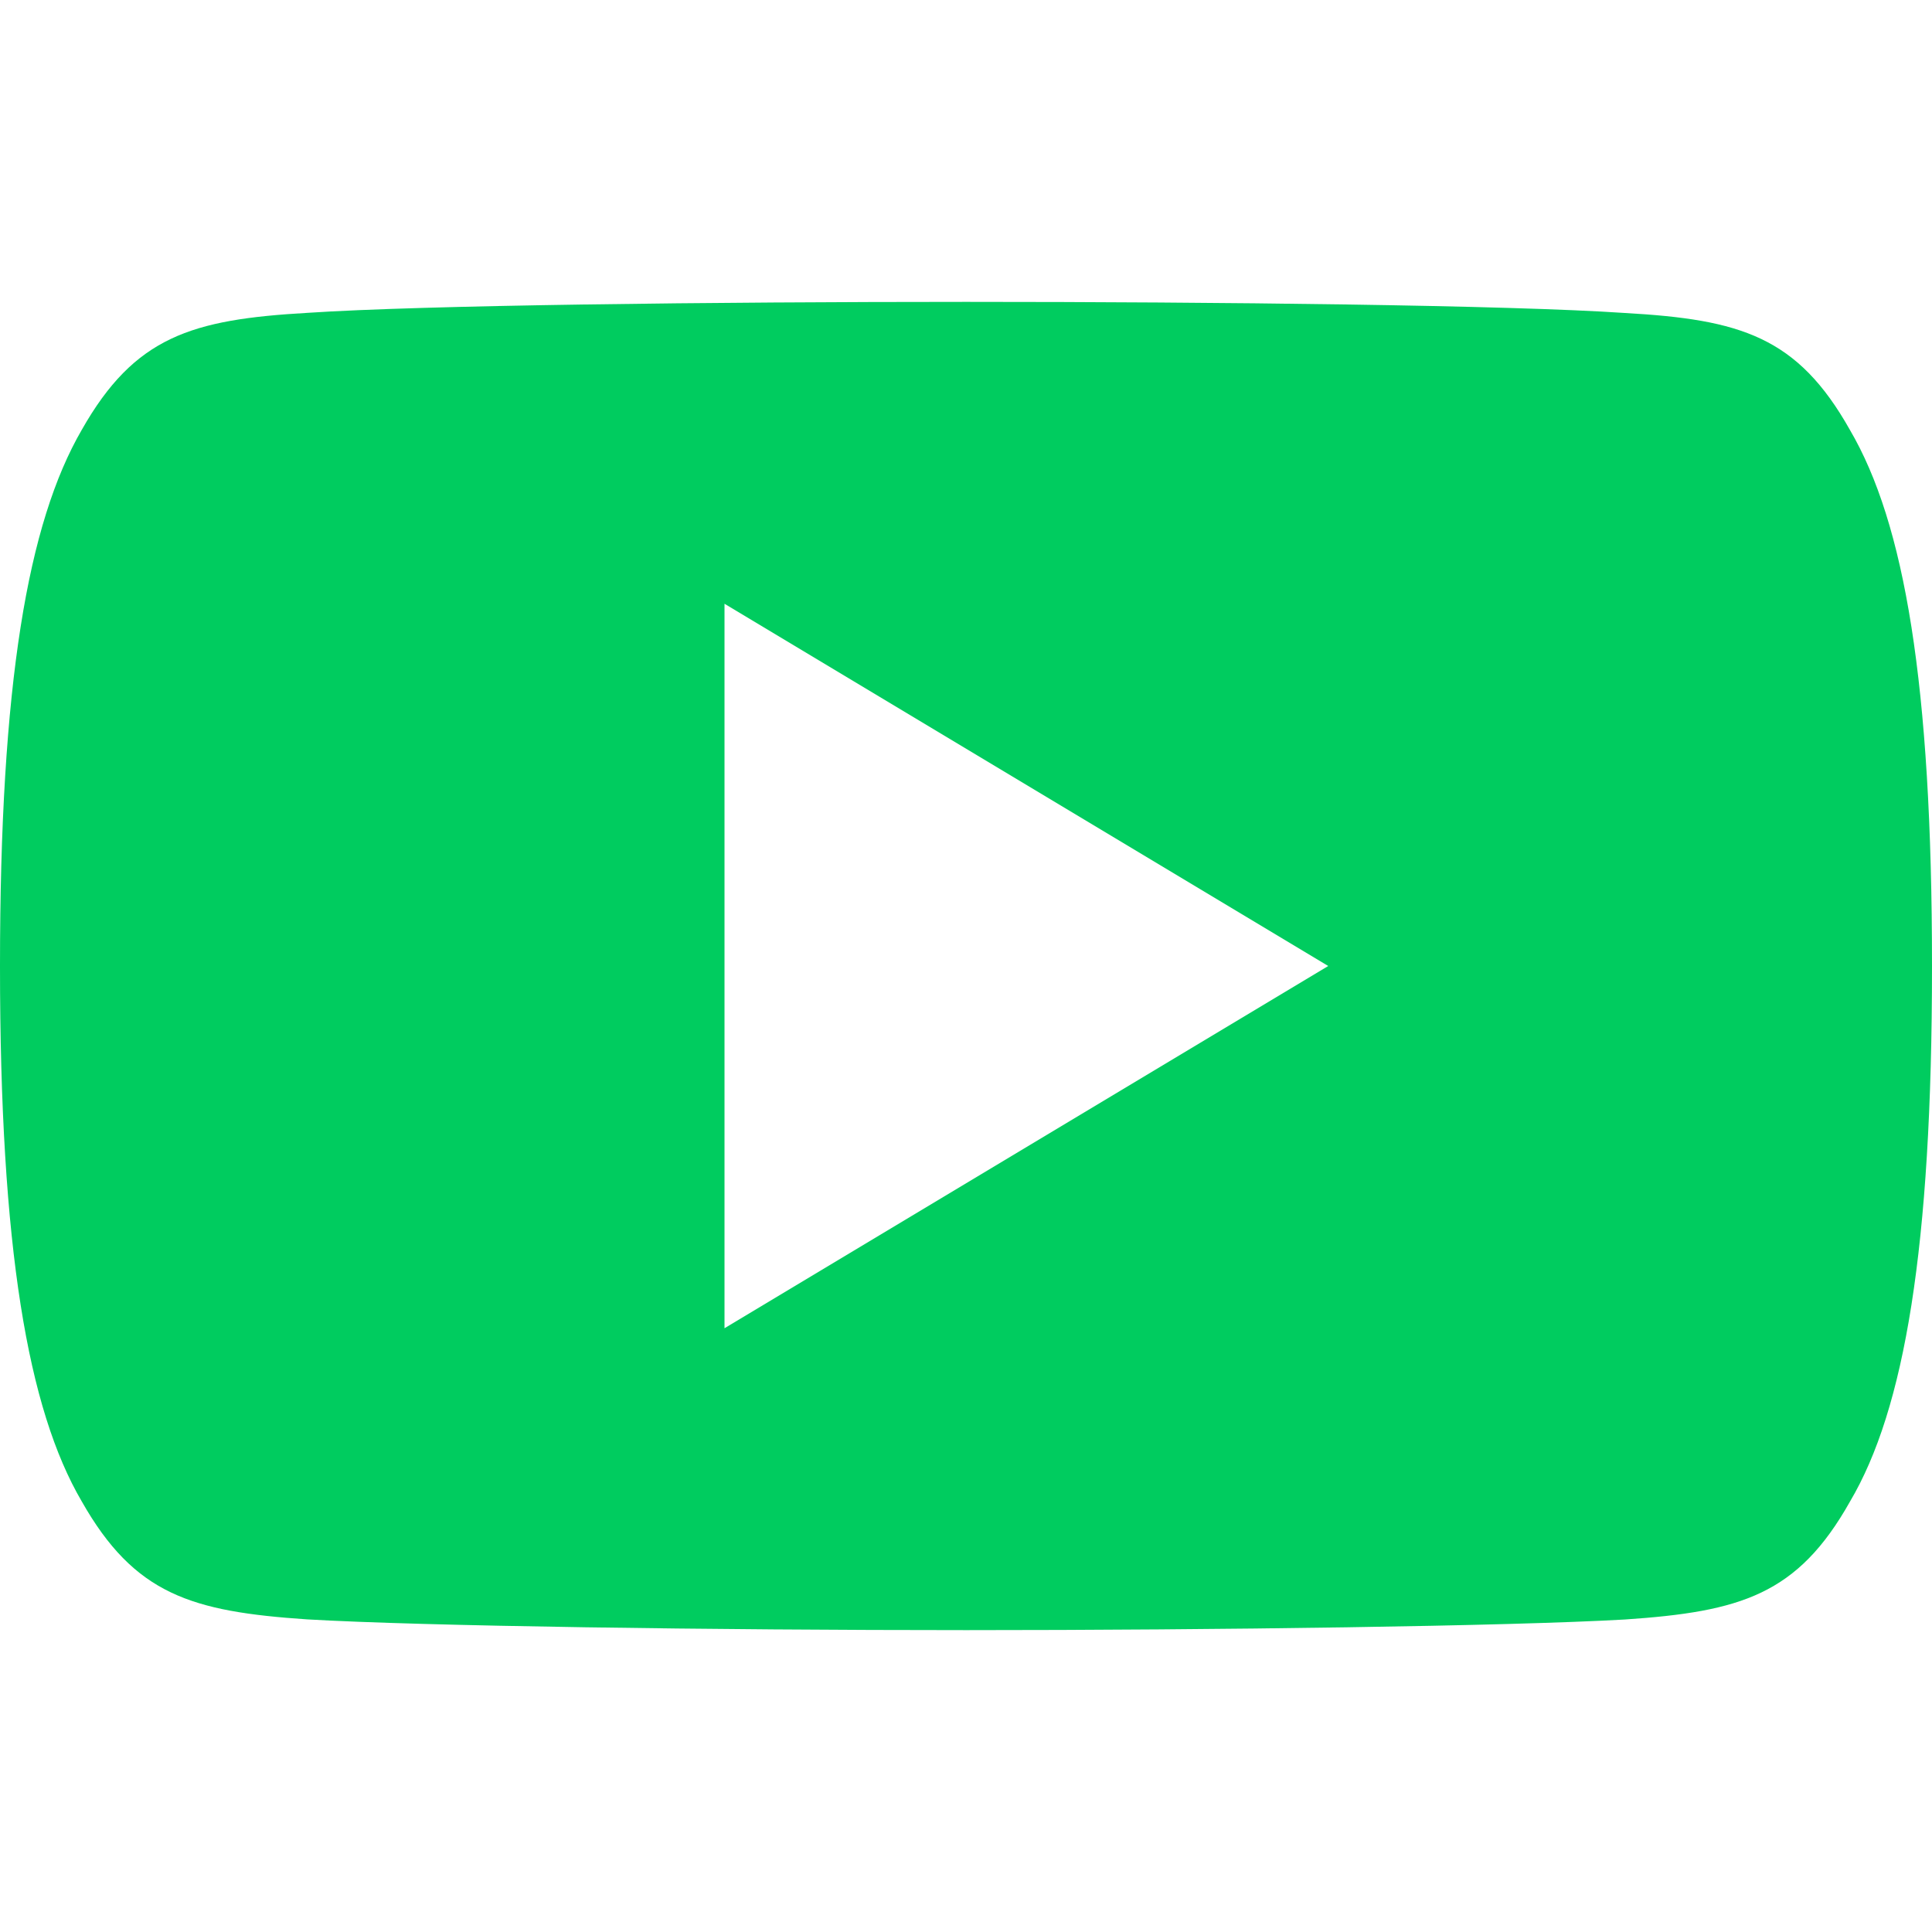 <?xml version="1.0" encoding="utf-8"?>
<!-- Generator: Adobe Illustrator 16.0.3, SVG Export Plug-In . SVG Version: 6.00 Build 0)  -->
<!DOCTYPE svg PUBLIC "-//W3C//DTD SVG 1.1//EN" "http://www.w3.org/Graphics/SVG/1.1/DTD/svg11.dtd">
<svg version="1.1" id="Capa_1" xmlns="http://www.w3.org/2000/svg" xmlns:xlink="http://www.w3.org/1999/xlink" x="0px" y="0px"
	 width="512px" height="512px" viewBox="0 0 512 512" enable-background="new 0 0 512 512" xml:space="preserve">
<g>
	<g>
		<path fill="#00cc5f" d="M490.24,113.92c-13.889-24.704-28.96-29.248-59.648-30.977C399.936,80.864,322.848,80,256.064,80
			c-66.912,0-144.032,0.863-174.656,2.912c-30.624,1.76-45.728,6.271-59.744,31.008C7.36,138.592,0,181.088,0,255.904
			C0,255.968,0,256,0,256c0,0.063,0,0.096,0,0.096v0.064c0,74.495,7.36,117.312,21.664,141.728
			c14.016,24.704,29.088,29.184,59.712,31.264C112.032,430.944,189.152,432,256.064,432c66.784,0,143.872-1.057,174.56-2.816
			c30.688-2.08,45.76-6.561,59.648-31.264C504.704,373.504,512,330.688,512,256.192c0,0,0-0.096,0-0.16c0,0,0-0.063,0-0.096
			C512,181.088,504.704,138.592,490.24,113.92z M192,352V160l160,96L192,352z"/>
	</g>
</g>
</svg>
